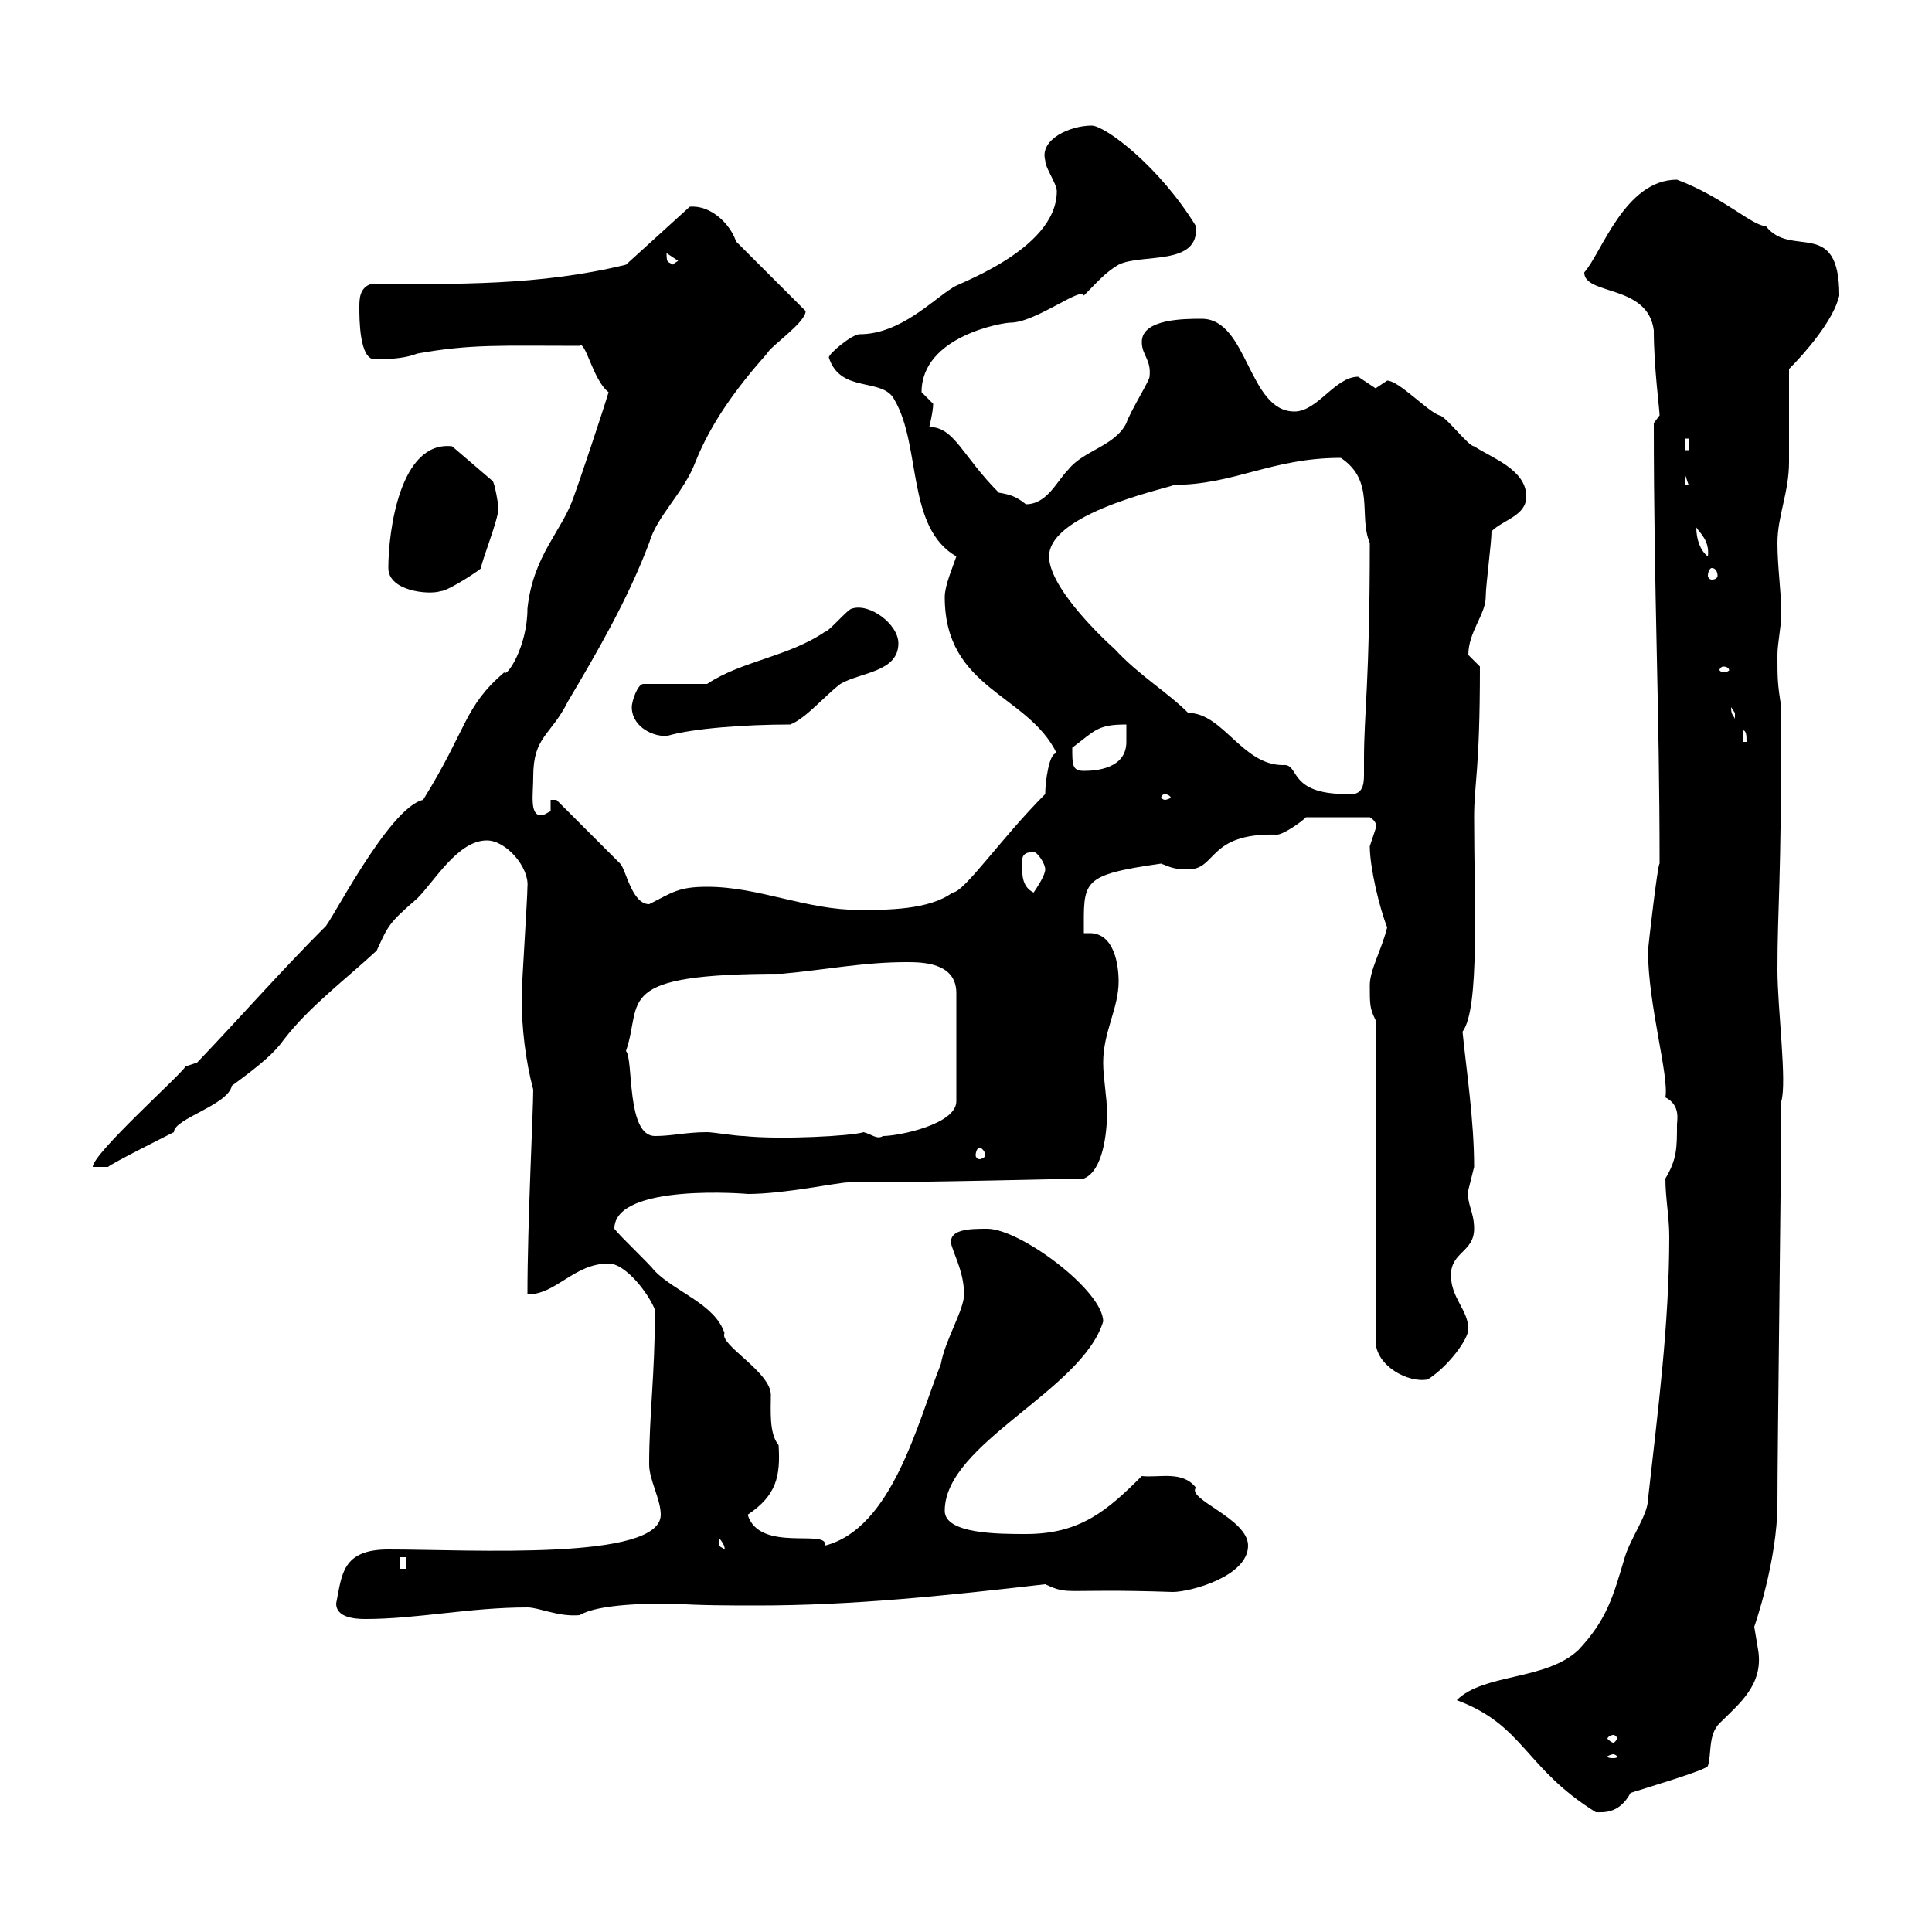 <svg xmlns="http://www.w3.org/2000/svg" xmlns:xlink="http://www.w3.org/1999/xlink" width="300" height="300"><path d="M226.20 264C236.70 267.90 236.70 274.50 247.80 281.40C249 281.40 251.40 281.70 253.20 278.40C255 277.80 265.20 274.80 265.20 274.20C265.80 272.40 265.20 269.40 267 267.60C270 264.60 273.90 261.60 273 256.20C273 256.20 272.40 252.60 272.40 252.60C272.40 252.60 276 242.40 276 233.40C276 224.40 276.60 180 276.60 171C277.50 168 276 156.60 276 150.60C276 140.40 276.60 138.60 276.60 109.80C276 106.20 276 105.30 276 101.70C276 99.90 276.60 97.20 276.60 95.40C276.60 91.80 276 88.20 276 84.30C276 80.10 277.80 76.50 277.80 71.70C277.80 69.90 277.80 59.10 277.80 57.30C280.20 54.90 284.70 49.80 285.60 45.90C285.60 33.60 278.10 40.20 274.20 35.10C272.10 35.10 267.60 30.60 260.40 27.90C252.30 27.90 248.70 39.30 246 42.30C246 45.90 255.90 44.10 256.80 51.30C256.80 57 257.70 63.60 257.70 64.50C257.70 64.50 256.80 65.70 256.80 65.70C256.80 92.40 257.70 109.80 257.70 134.10C257.40 134.10 255.90 147.30 255.90 147.60C255.90 156 259.20 167.10 258.60 170.40C261 171.60 260.40 174 260.40 174.60C260.40 178.20 260.40 180 258.60 183C258.60 186 259.20 189 259.20 192C259.20 205.80 257.40 219.30 255.90 232.80C255.90 235.20 253.20 238.80 252.30 241.80C250.50 247.80 249.60 251.40 245.10 256.20C240 261 230.40 259.80 226.20 264ZM250.50 272.40C250.80 272.40 251.10 272.70 251.10 272.70C251.10 273 250.80 273 250.50 273C250.20 273 249.60 273 249.60 272.70C249.60 272.70 250.20 272.40 250.50 272.40ZM250.50 269.40C250.80 269.40 251.10 269.70 251.10 270C251.10 270 250.80 270.60 250.50 270.60C250.20 270.60 249.60 270 249.60 270C249.60 269.70 250.20 269.40 250.50 269.40ZM52.20 249C52.20 251.10 54.90 251.40 56.70 251.40C64.80 251.40 72.90 249.60 81.90 249.60C83.70 249.60 86.70 251.10 90 250.80C93 249 101.10 249 104.40 249C108.60 249.30 113.40 249.30 117.60 249.30C132.30 249.30 146.70 247.80 162.30 246C166.20 247.80 164.70 246.60 182.10 247.20C184.80 247.20 193.80 244.80 193.80 240C193.80 235.80 184.20 232.80 185.70 231C183.60 228.30 180 229.50 177.30 229.20C171.90 234.60 167.70 238.20 159.30 238.20C155.10 238.20 146.70 238.20 146.70 234.60C146.70 224.10 168 216 171.30 205.20C171.30 200.40 158.40 190.80 153.30 190.80C150.60 190.80 146.70 190.80 147.90 193.80C148.50 195.60 149.70 198 149.70 201C149.70 203.40 146.70 208.20 146.10 211.80C142.50 220.80 138.60 237.30 128.10 240C128.70 237.30 117.90 241.20 116.10 235.20C120.60 232.20 121.20 229.20 120.90 224.40C119.40 222.60 119.70 219 119.70 216.60C119.70 213 111.60 208.80 112.50 207C111 202.50 105 200.70 101.70 197.40C100.80 196.20 96.30 192 95.40 190.80C95.40 183.60 116.40 185.40 116.10 185.40C121.80 185.40 130.20 183.60 131.70 183.60C144.30 183.60 167.40 183 168.30 183C171.30 181.80 171.90 175.80 171.90 172.80C171.90 170.40 171.30 167.40 171.30 165C171.30 160.20 173.70 156.60 173.70 152.40C173.70 150 173.10 144.90 169.20 144.90C168.60 144.90 168.60 144.90 168.30 144.90C168.30 136.80 167.70 135.90 180.30 134.10C181.80 134.70 182.40 135 184.50 135C189 135 187.50 129.30 198.30 129.60C199.20 129.60 201.90 127.80 202.80 126.90L212.70 126.90C214.20 127.80 213.60 129 213.60 128.70C213.60 128.70 212.70 131.40 212.70 131.40C212.70 134.70 214.20 141 215.40 144C214.50 147.60 212.70 150.60 212.70 153C212.70 156 212.70 156.60 213.60 158.40L213.60 208.20C213.60 212.10 218.70 214.80 221.70 214.20C225 212.10 228 207.90 228 206.40C228 203.40 225.30 201.60 225.30 198C225.30 194.40 228.90 194.40 228.90 190.80C228.90 188.10 227.70 186.90 228 184.80C228 184.80 228.90 181.20 228.90 181.20C228.90 174 227.70 166.20 227.10 160.20C229.80 156.60 228.90 140.10 228.90 126.90C228.90 121.50 229.80 120 229.80 103.50C229.80 103.50 228 101.70 228 101.70C228 98.10 230.70 95.40 230.70 92.70C230.70 90.90 231.60 84.30 231.60 82.50C233.40 80.70 237 80.10 237 77.10C237 72.90 231.60 71.10 228.90 69.30C228 69.30 224.40 64.50 223.50 64.50C221.70 63.90 217.20 59.10 215.40 59.10C215.40 59.10 213.60 60.30 213.60 60.30C213.60 60.30 210.90 58.50 210.90 58.50C207.30 58.50 204.60 63.90 201 63.90C193.80 63.90 193.80 49.50 186.60 49.50C183.90 49.50 177.30 49.50 177.30 53.10C177.30 55.20 178.80 55.80 178.50 58.50C178.50 59.10 175.50 63.90 174.90 65.70C173.10 69.30 168.30 69.90 165.90 72.90C164.10 74.70 162.60 78.30 159.30 78.30C157.80 77.10 156.90 76.80 155.10 76.50C149.40 70.80 148.20 66.30 144.30 66.30C144.30 66.30 144.90 63.90 144.90 62.70C144.90 62.70 143.10 60.90 143.10 60.90C143.10 52.20 155.70 50.10 156.90 50.10C160.80 50.10 168 44.40 168.30 45.90C170.10 44.10 171.60 42.30 173.70 41.10C177.30 39.30 186.30 41.40 185.70 35.10C180 25.80 171.60 19.50 169.50 19.50C166.20 19.50 161.40 21.60 162.30 24.90C162.30 26.10 164.10 28.50 164.10 29.70C164.10 39 147.60 44.40 147.90 44.70C144.90 46.50 139.80 51.90 133.50 51.90C132.30 51.90 128.70 54.90 128.70 55.50C130.50 61.20 137.10 58.50 138.90 62.10C143.10 69.30 140.70 81.90 148.50 86.40C147.90 88.20 146.70 90.90 146.70 92.70C146.70 107.10 159.60 107.70 164.10 117C162.90 116.70 162.30 121.50 162.30 123.30C155.40 130.20 149.70 138.60 147.90 138.60C144.30 141.30 137.70 141.30 133.50 141.30C125.10 141.30 117.90 137.70 109.80 137.70C105.30 137.70 104.40 138.60 100.80 140.40C98.10 140.40 97.20 135 96.30 134.10C93.60 131.40 86.40 124.20 86.40 124.20L85.50 124.20L85.50 126C85.20 126 84.60 126.60 84 126.60C82.20 126.60 82.80 123.30 82.80 120.60C82.80 114.30 85.50 114.30 88.20 108.90C93 100.80 97.50 93 100.80 84.30C102 80.10 106.20 76.50 108 71.70C110.40 65.70 114.30 60.30 119.10 54.90C119.70 53.70 125.10 50.10 125.10 48.30L114.30 37.50C113.40 34.80 110.40 31.80 107.10 32.10L97.20 41.10C83.70 44.40 70.80 44.10 57.60 44.10C55.80 44.70 55.80 46.50 55.80 47.70C55.80 49.50 55.80 55.80 58.20 55.80C61.20 55.80 63.30 55.50 64.80 54.90C73.20 53.40 77.70 53.70 90 53.70C90.90 52.80 92.10 59.10 94.50 60.90C93.60 63.90 90 74.70 89.10 77.10C87.30 82.50 82.80 86.10 81.90 94.50C81.90 100.50 78.60 105.30 78.30 104.40C72 109.80 72.60 113.10 65.70 124.20C60.30 125.40 51 144 50.40 144C43.50 150.90 37.20 158.10 30.60 165L28.80 165.60C28.20 166.80 14.40 179.10 14.40 181.20L16.80 181.20C16.80 180.90 27 175.80 27 175.80C27 173.70 35.40 171.60 36 168.60C40.50 165.30 42.60 163.50 44.10 161.40C48 156.30 54 151.80 58.50 147.60C60.30 143.70 60.30 143.40 64.80 139.50C67.50 136.80 71.10 130.50 75.60 130.50C78.60 130.50 82.20 134.70 81.90 137.70C81.90 139.50 81 153 81 154.80C81 159.60 81.60 164.70 82.80 169.20C82.80 172.50 81.90 189.90 81.90 201C86.40 201 89.10 196.20 94.50 196.20C97.20 196.20 100.80 201 101.70 203.40C101.70 213.60 100.80 219.60 100.80 227.40C100.80 229.80 102.60 232.80 102.60 235.20C102.60 242.40 73.20 240.60 60.30 240.60C53.10 240.60 53.10 244.50 52.20 249ZM62.10 241.80L63 241.80L63 243.60L62.10 243.60ZM111.60 238.80C112.80 240 112.50 240.90 112.50 240.60C111.90 240 111.60 240.60 111.60 238.80ZM152.10 178.20C152.40 178.20 153 178.80 153 179.40C153 179.70 152.40 180 152.10 180C151.80 180 151.50 179.70 151.50 179.40C151.50 178.80 151.80 178.20 152.10 178.20ZM97.20 163.20C99.90 155.40 94.80 151.20 121.50 151.20C128.10 150.60 134.10 149.40 140.70 149.40C143.10 149.40 148.50 149.40 148.50 154.20L148.50 171C148.50 174.60 139.50 176.40 137.10 176.40C136.20 177 135.30 176.10 134.10 175.80C132.30 176.40 121.20 177 115.50 176.40C114.30 176.40 110.70 175.80 109.80 175.80C106.50 175.80 104.40 176.40 101.70 176.40C97.20 176.40 98.40 164.40 97.20 163.20ZM158.70 134.10C158.70 133.20 158.70 132.30 160.50 132.30C161.10 132.30 162.30 134.10 162.30 135C162.30 135.90 161.10 137.70 160.50 138.60C158.70 137.70 158.70 135.90 158.70 134.10ZM180.90 123.30C181.20 123.30 181.80 123.60 181.80 123.90C181.80 123.90 181.20 124.20 180.90 124.20C180.60 124.20 180.30 123.90 180.30 123.90C180.30 123.60 180.60 123.30 180.90 123.30ZM162.90 86.40C162.90 79.20 183.90 75.30 182.10 75.30C191.70 75.30 197.40 71.10 208.20 71.10C213.60 74.70 210.90 80.10 212.70 84.30C212.70 105.90 211.80 110.70 211.80 117.90C211.80 118.50 211.80 119.40 211.80 120.30C211.80 122.10 211.50 123.60 209.10 123.30C199.80 123.30 201.90 118.50 199.20 118.80C192.90 118.80 189.90 110.70 184.50 110.70C181.20 107.40 177 105 173.10 100.80C170.10 98.10 162.90 90.90 162.90 86.40ZM166.50 116.10C170.10 113.40 170.40 112.50 174.90 112.50C174.90 113.10 174.90 114.30 174.90 115.20C174.90 119.40 170.10 119.70 168.30 119.70C166.50 119.70 166.50 118.80 166.50 116.10ZM270.60 113.40C271.20 113.40 271.20 114.30 271.20 115.20L270.60 115.20ZM98.10 109.80C98.10 112.50 100.80 114.30 103.50 114.30C107.40 113.10 115.80 112.50 122.70 112.50C125.10 111.60 128.10 108 130.50 106.20C133.50 104.40 139.50 104.40 139.50 99.90C139.50 96.90 135 93.60 132.30 94.50C131.70 94.50 128.70 98.10 128.10 98.10C122.40 102 115.20 102.60 109.80 106.20L99.90 106.20C99 106.20 98.10 108.90 98.10 109.80ZM268.80 109.80C268.80 109.80 269.40 110.70 269.40 110.70C269.40 111.60 269.40 111.60 269.40 111.60C269.10 111 268.80 111 268.80 109.80ZM267.60 103.50C268.20 103.50 268.50 103.80 268.50 104.10C268.50 104.10 268.20 104.40 267.60 104.40C267.30 104.40 267 104.10 267 104.10C267 103.80 267.30 103.50 267.60 103.50ZM60.30 88.20C60.30 91.80 66.60 92.40 68.40 91.80C69.60 91.80 75 88.20 74.70 88.20C74.70 87.30 77.40 80.70 77.40 78.90C77.40 78.30 76.80 75 76.50 74.70L70.20 69.30C62.10 68.40 60.30 82.50 60.30 88.20ZM265.80 88.20C266.40 88.20 266.70 88.80 266.70 89.40C266.70 89.70 266.40 90 265.80 90C265.50 90 265.20 89.70 265.20 89.40C265.20 88.80 265.50 88.20 265.80 88.20ZM263.40 81.90C264 82.80 265.50 84 265.20 86.40C264 85.50 263.40 83.70 263.40 81.90ZM261.60 73.50L262.20 75.30L261.60 75.30ZM261.60 68.10L262.20 68.10L262.20 69.90L261.60 69.90ZM103.50 39.30C103.50 39.30 103.50 39.30 103.50 39.30L105.30 40.50L104.40 41.10C103.80 40.50 103.50 41.10 103.50 39.30Z"/></svg>